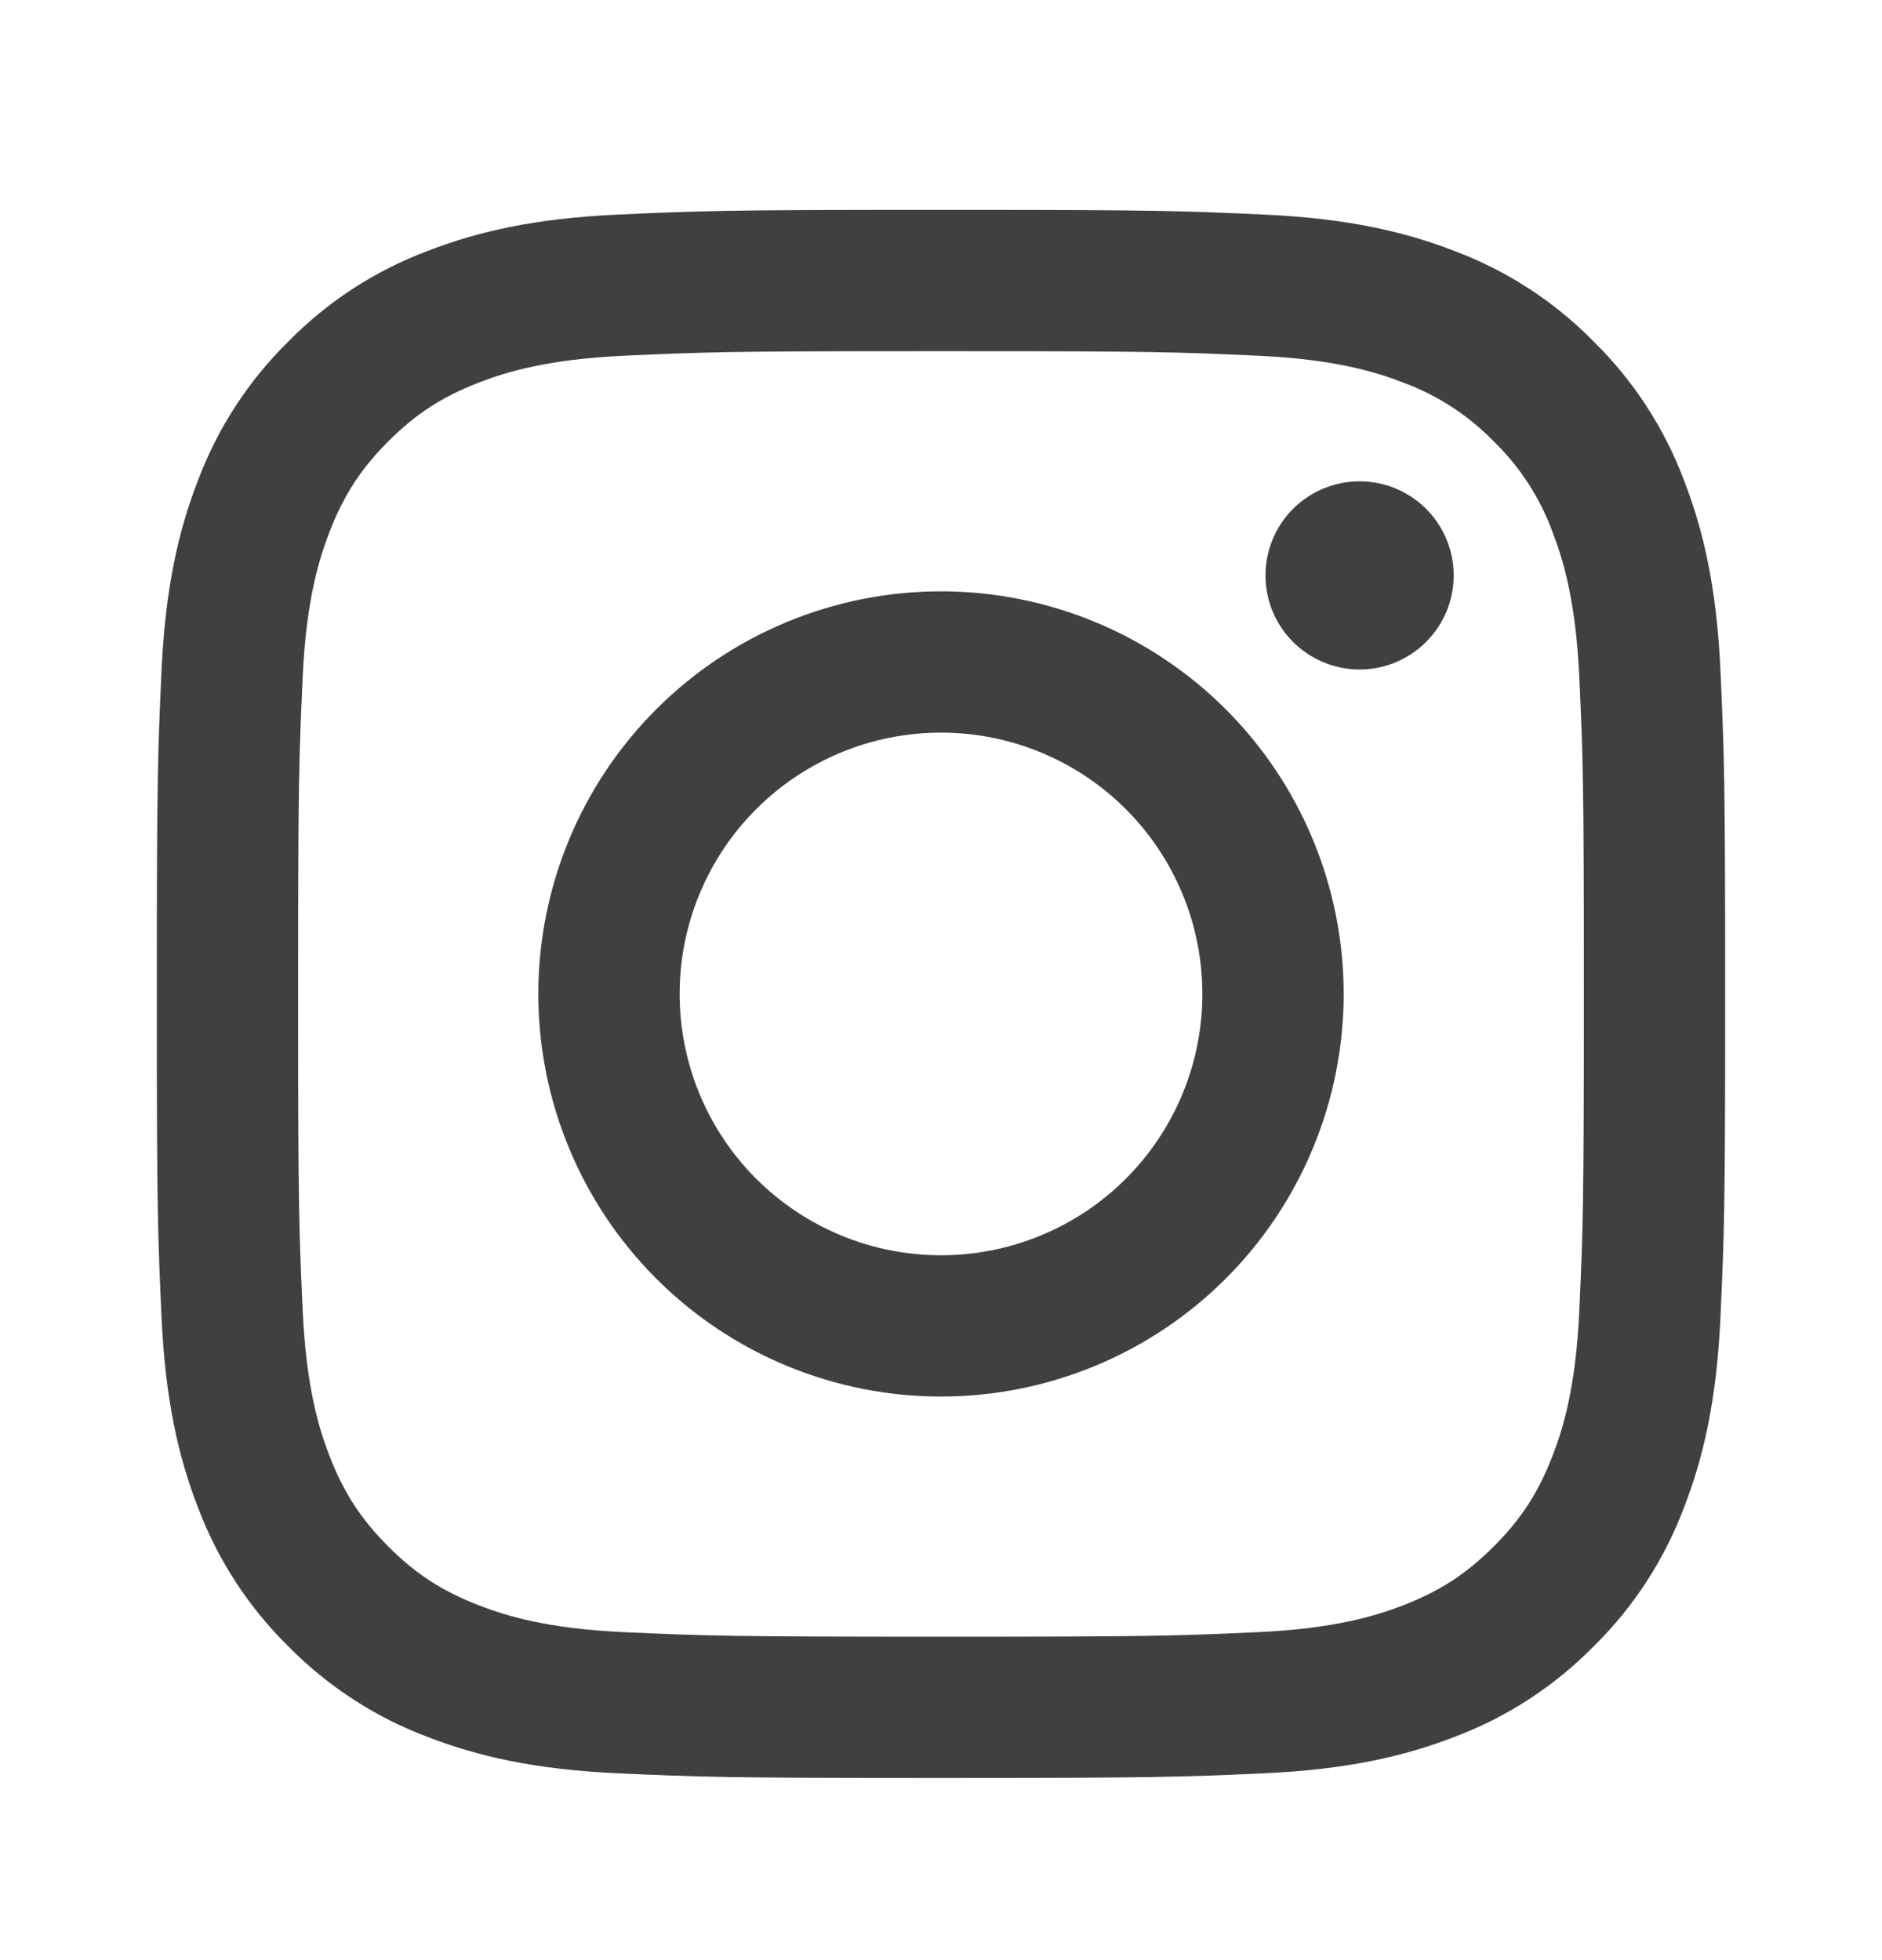 <?xml version="1.0" encoding="utf-8"?>
<svg xmlns="http://www.w3.org/2000/svg" fill="none" height="25" viewBox="0 0 24 25" width="24">
<path clip-rule="evenodd" d="M12.315 2.677C14.745 2.677 15.099 2.69 16.123 2.737C17.187 2.786 17.914 2.955 18.55 3.202C19.218 3.453 19.822 3.846 20.322 4.355C20.831 4.855 21.224 5.459 21.475 6.127C21.722 6.763 21.891 7.49 21.94 8.554C21.988 9.621 22 9.961 22 12.677V12.757C22 15.4 21.988 15.744 21.94 16.8C21.891 17.864 21.722 18.591 21.475 19.227C21.224 19.894 20.831 20.499 20.322 20.999C19.822 21.507 19.218 21.901 18.55 22.152C17.914 22.399 17.187 22.568 16.123 22.617C15.056 22.665 14.716 22.677 12 22.677H11.92C9.277 22.677 8.933 22.665 7.877 22.617C6.813 22.568 6.086 22.399 5.45 22.152C4.782 21.901 4.178 21.507 3.678 20.999C3.169 20.499 2.776 19.894 2.525 19.227C2.278 18.591 2.109 17.864 2.06 16.8C2.013 15.776 2 15.421 2 12.992V12.362C2 9.932 2.013 9.578 2.06 8.554C2.109 7.49 2.278 6.763 2.525 6.127C2.776 5.459 3.169 4.855 3.678 4.355C4.178 3.846 4.782 3.453 5.45 3.202C6.086 2.955 6.813 2.786 7.877 2.737C8.901 2.69 9.256 2.677 11.685 2.677H12.315ZM12.234 4.479H11.766C9.31 4.479 8.982 4.49 7.959 4.537C6.984 4.582 6.455 4.744 6.102 4.881C5.635 5.063 5.302 5.279 4.952 5.629C4.602 5.979 4.386 6.312 4.204 6.779C4.067 7.132 3.904 7.661 3.86 8.636C3.813 9.659 3.802 9.987 3.802 12.443V12.911C3.802 15.367 3.813 15.695 3.86 16.718C3.905 17.693 4.067 18.222 4.204 18.575C4.386 19.041 4.603 19.375 4.952 19.725C5.302 20.075 5.635 20.291 6.102 20.473C6.455 20.61 6.984 20.773 7.959 20.817C9.013 20.865 9.329 20.875 12 20.875H12.08C14.677 20.875 14.997 20.865 16.04 20.817C17.016 20.772 17.545 20.61 17.898 20.473C18.364 20.291 18.698 20.075 19.048 19.725C19.398 19.375 19.614 19.042 19.796 18.575C19.933 18.222 20.096 17.693 20.14 16.718C20.188 15.663 20.198 15.348 20.198 12.677V12.597C20.198 10 20.188 9.68 20.14 8.637C20.095 7.661 19.933 7.132 19.796 6.779C19.636 6.344 19.38 5.951 19.048 5.629C18.725 5.297 18.332 5.041 17.898 4.881C17.545 4.744 17.016 4.581 16.041 4.537C15.018 4.49 14.69 4.479 12.234 4.479ZM12 7.542C12.674 7.542 13.342 7.675 13.965 7.933C14.588 8.191 15.154 8.569 15.631 9.046C16.108 9.523 16.486 10.089 16.744 10.712C17.002 11.335 17.135 12.002 17.135 12.677C17.135 13.351 17.002 14.019 16.744 14.642C16.486 15.265 16.108 15.831 15.631 16.308C15.154 16.785 14.588 17.163 13.965 17.421C13.342 17.679 12.674 17.812 12 17.812C10.638 17.812 9.332 17.271 8.369 16.308C7.406 15.345 6.865 14.039 6.865 12.677C6.865 11.315 7.406 10.009 8.369 9.046C9.332 8.083 10.638 7.542 12 7.542ZM12 9.344C11.116 9.344 10.268 9.695 9.643 10.32C9.018 10.945 8.667 11.793 8.667 12.677C8.667 13.561 9.018 14.409 9.643 15.034C10.268 15.659 11.116 16.01 12 16.01C12.884 16.01 13.732 15.659 14.357 15.034C14.982 14.409 15.333 13.561 15.333 12.677C15.333 11.793 14.982 10.945 14.357 10.32C13.732 9.695 12.884 9.344 12 9.344ZM17.338 6.139C17.656 6.139 17.962 6.265 18.186 6.49C18.412 6.715 18.538 7.021 18.538 7.339C18.538 7.657 18.412 7.962 18.186 8.187C17.962 8.412 17.656 8.539 17.338 8.539C17.02 8.539 16.715 8.412 16.489 8.187C16.264 7.962 16.138 7.657 16.138 7.339C16.138 7.021 16.264 6.715 16.489 6.49C16.715 6.265 17.02 6.139 17.338 6.139Z" fill="#404040" fill-rule="evenodd"/>
</svg>